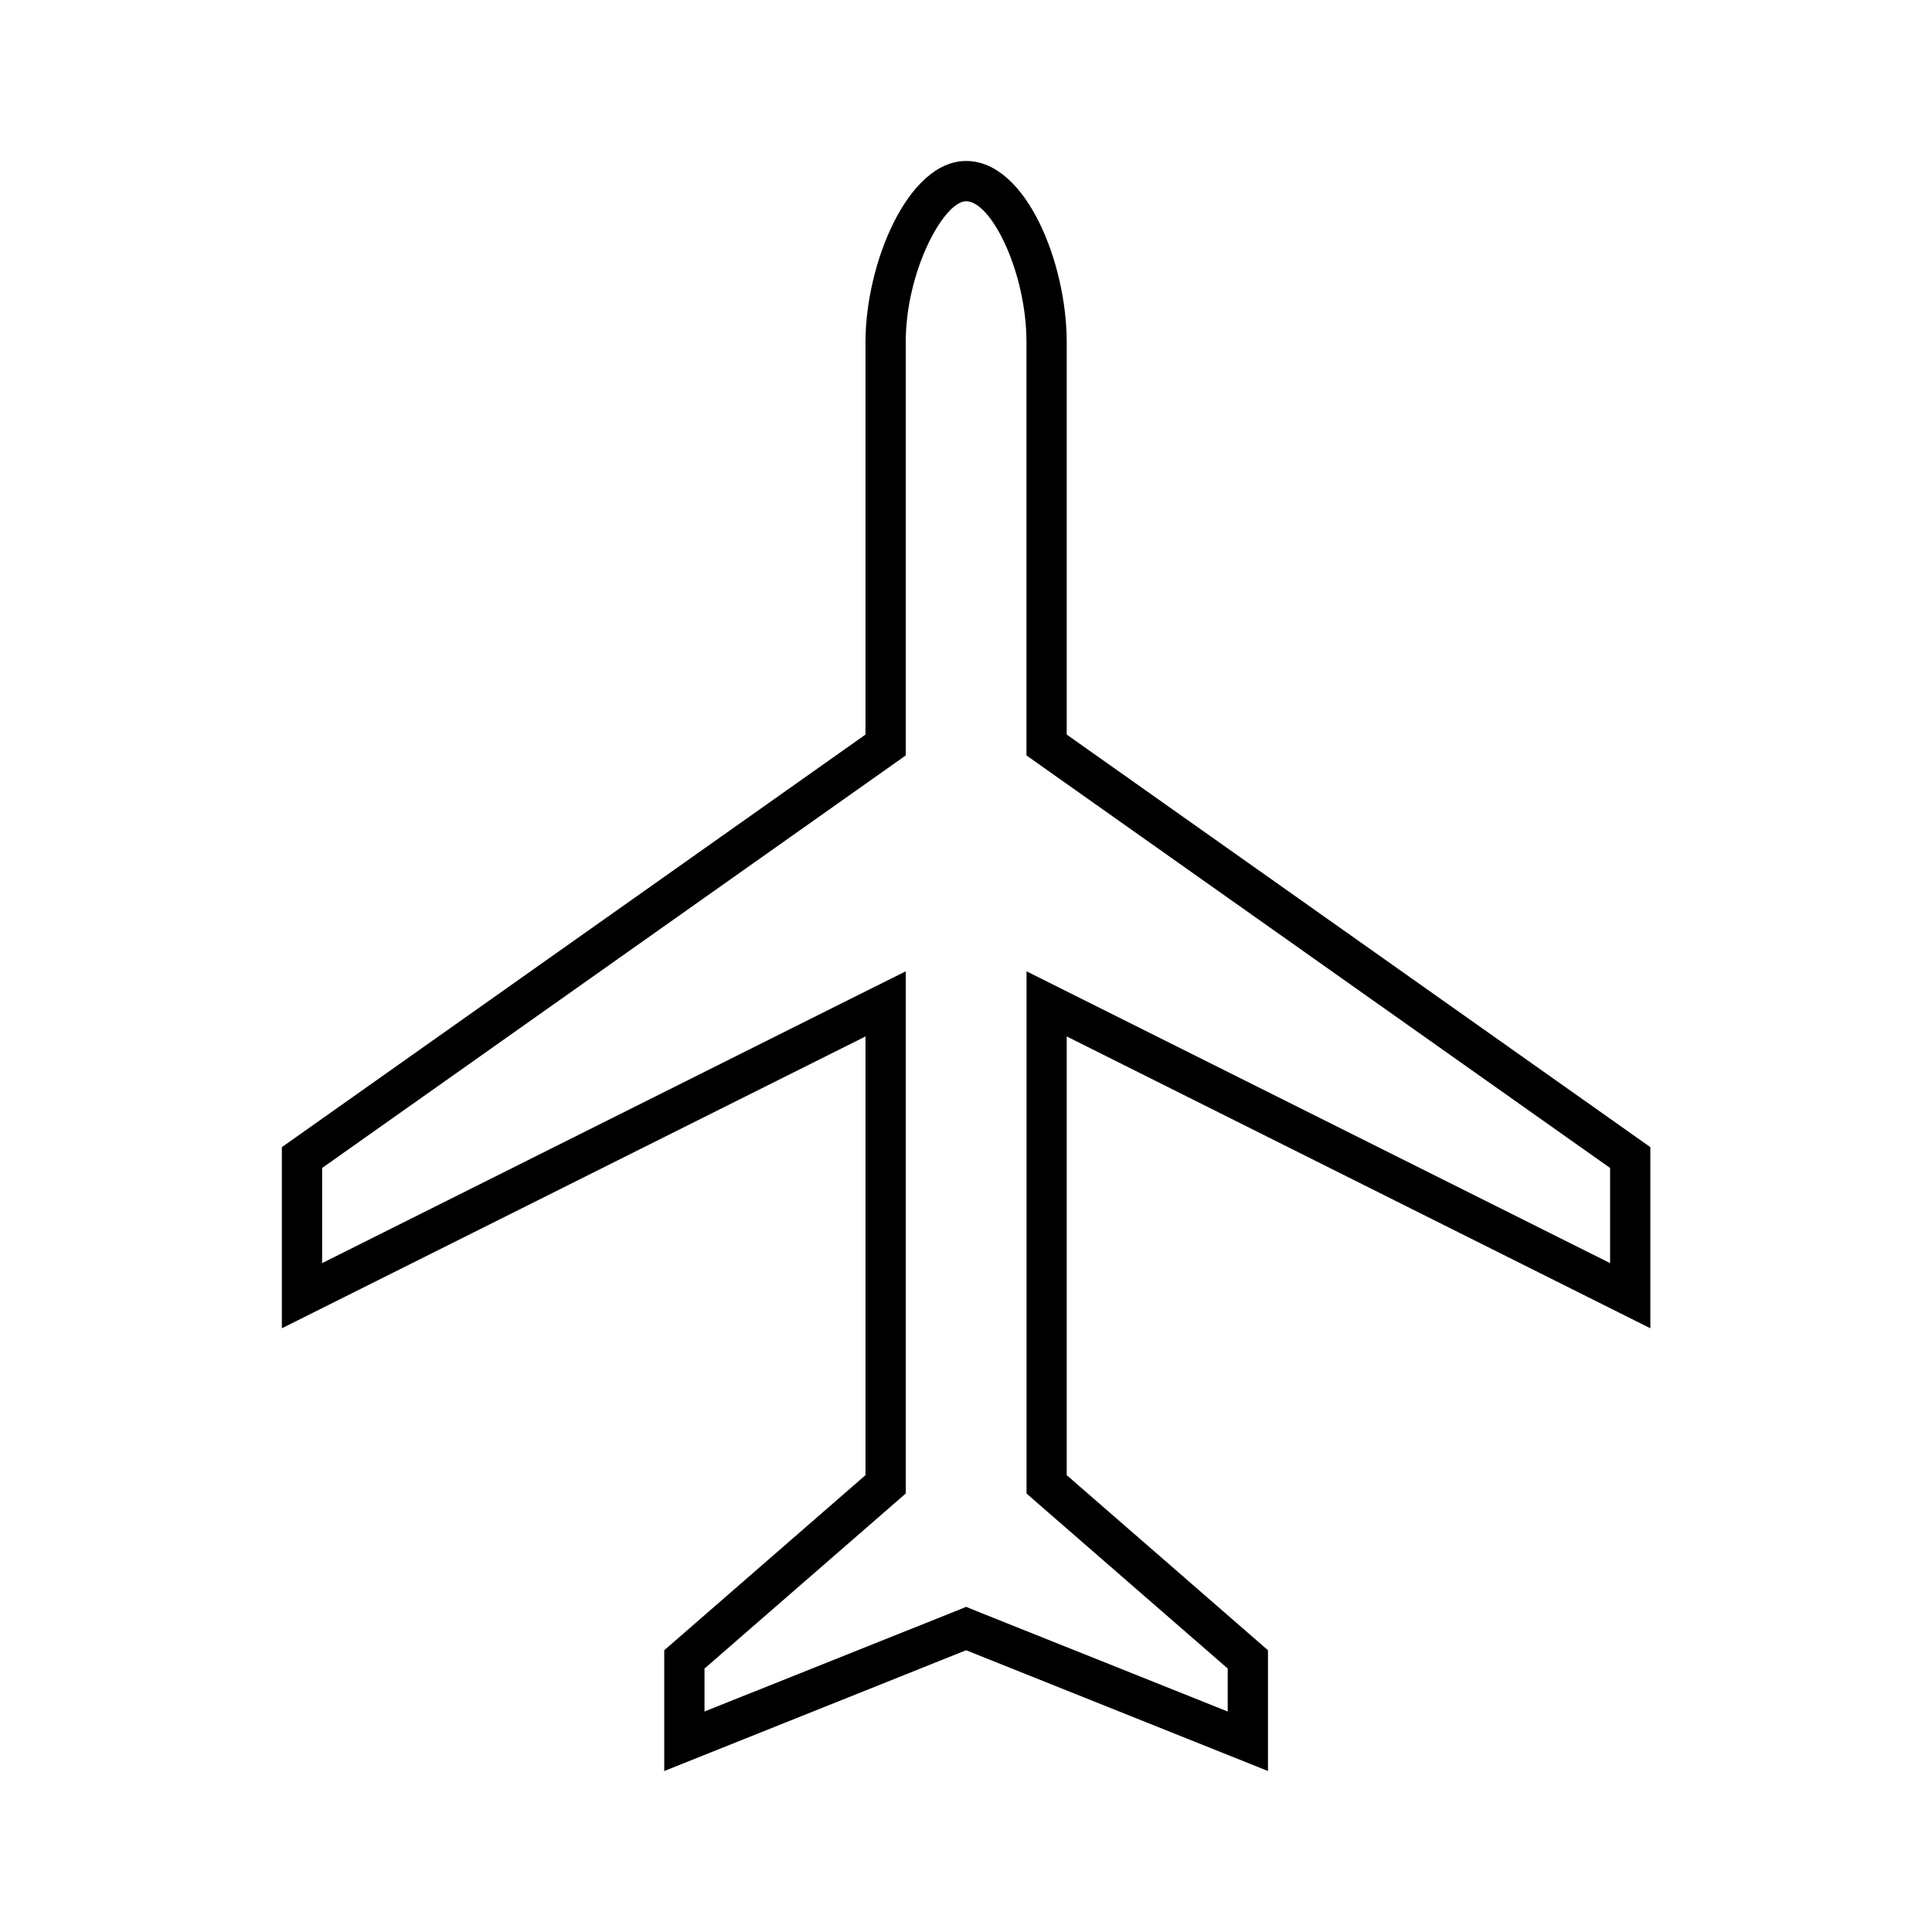 <svg width="37" height="37" xmlns="http://www.w3.org/2000/svg" xmlns:xlink="http://www.w3.org/1999/xlink" xml:space="preserve" overflow="hidden"><defs><clipPath id="clip0"><rect x="0" y="0" width="37" height="37"/></clipPath></defs><g clip-path="url(#clip0)"><path d="M31.606 25.438 31.606 21.969 20.429 14.068 20.429 6.552C20.429 5.049 19.658 3.083 18.502 3.083 17.384 3.083 16.575 5.049 16.575 6.552L16.575 14.068 5.398 21.969 5.398 25.438 16.575 19.849 16.575 28.251 12.721 31.604 12.721 33.917 18.502 31.604 24.283 33.917 24.283 31.604 20.429 28.251 20.429 19.849ZM19.923 28.833 23.512 31.954 23.512 32.777 18.788 30.889 18.502 30.773 18.216 30.889 13.492 32.777 13.492 31.955 17.081 28.833 17.346 28.602 17.346 18.602 16.228 19.159 6.169 24.19 6.169 22.368 17.02 14.698 17.346 14.467 17.346 6.552C17.346 5.187 18.078 3.854 18.502 3.854 18.985 3.854 19.658 5.214 19.658 6.552L19.658 14.467 19.984 14.698 30.835 22.368 30.835 24.19 20.774 19.159 19.659 18.602 19.659 28.602Z"/></g></svg>